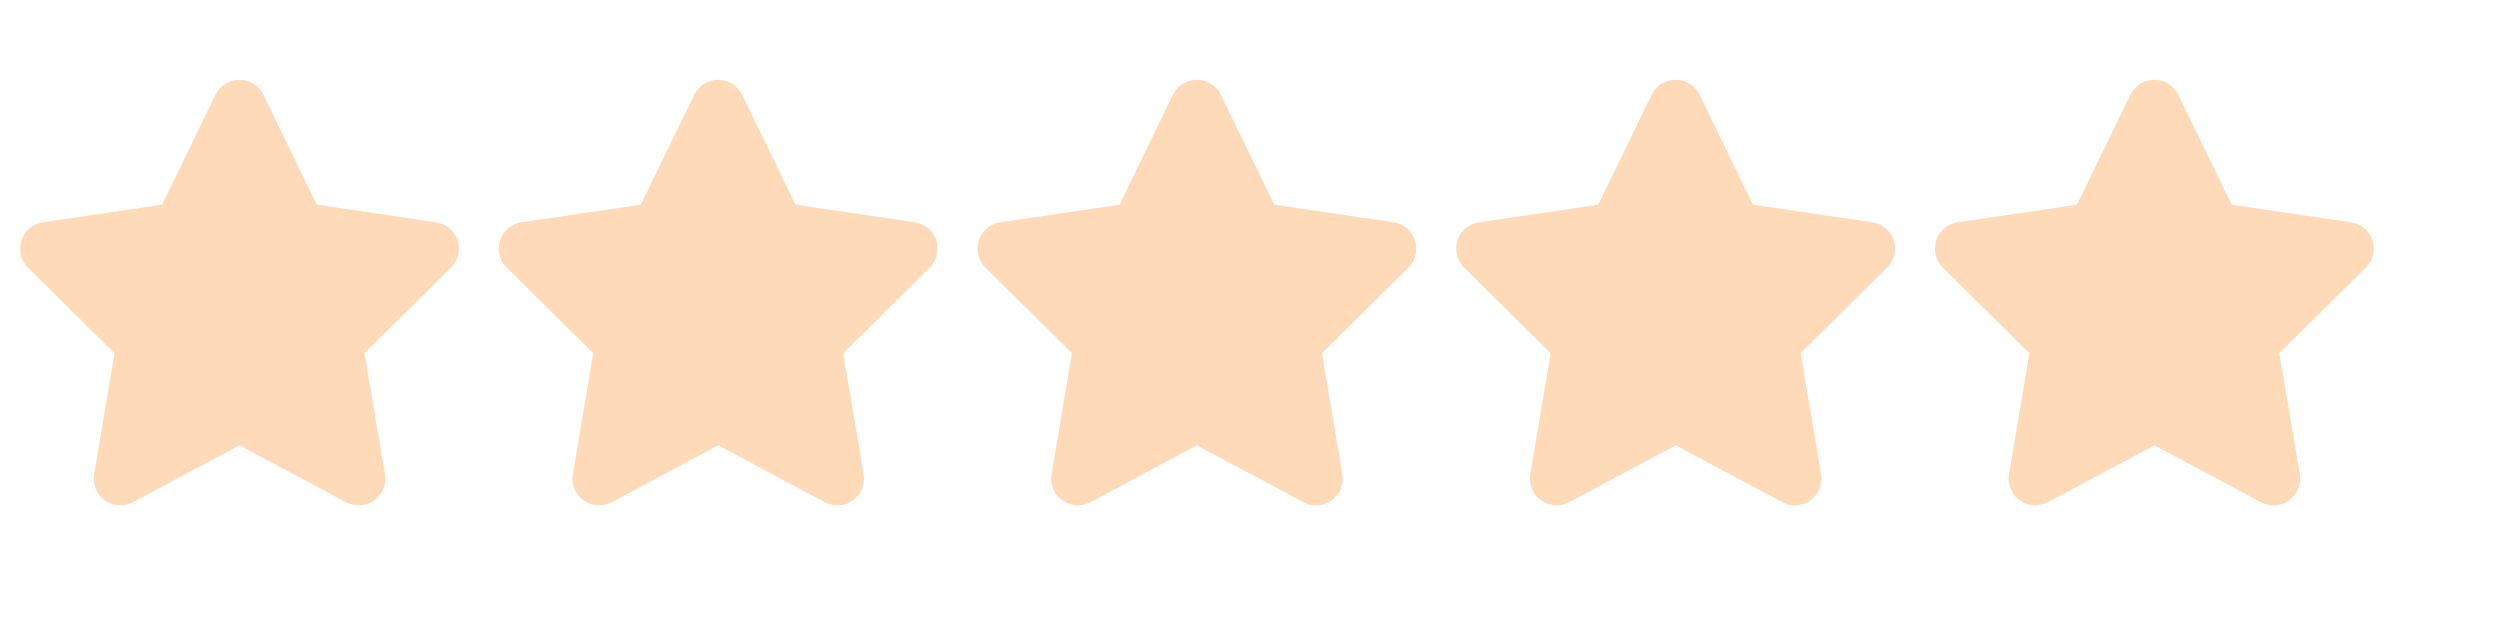 <svg width="94" height="24" viewBox="0 0 94 24" fill="none" xmlns="http://www.w3.org/2000/svg">
<g clip-path="url(#clip0_2021_17)">
<g clip-path="url(#clip1_2021_17)">
<path d="M9.903 3.562C9.738 3.219 9.387 3 9.003 3C8.619 3 8.272 3.219 8.103 3.562L6.094 7.697L1.606 8.359C1.231 8.416 0.919 8.678 0.803 9.037C0.688 9.397 0.781 9.794 1.05 10.059L4.306 13.281L3.538 17.834C3.475 18.209 3.631 18.591 3.941 18.812C4.25 19.034 4.659 19.062 4.997 18.884L9.006 16.744L13.016 18.884C13.353 19.062 13.762 19.038 14.072 18.812C14.381 18.587 14.537 18.209 14.475 17.834L13.703 13.281L16.959 10.059C17.228 9.794 17.325 9.397 17.206 9.037C17.087 8.678 16.778 8.416 16.403 8.359L11.912 7.697L9.903 3.562Z" fill="#FFDAB9"/>
</g>
</g>
<g clip-path="url(#clip2_2021_17)">
<g clip-path="url(#clip3_2021_17)">
<path d="M27.903 3.562C27.738 3.219 27.387 3 27.003 3C26.619 3 26.272 3.219 26.103 3.562L24.094 7.697L19.606 8.359C19.231 8.416 18.919 8.678 18.803 9.037C18.688 9.397 18.781 9.794 19.05 10.059L22.306 13.281L21.538 17.834C21.475 18.209 21.631 18.591 21.941 18.812C22.25 19.034 22.659 19.062 22.997 18.884L27.006 16.744L31.016 18.884C31.353 19.062 31.762 19.038 32.072 18.812C32.381 18.587 32.538 18.209 32.475 17.834L31.703 13.281L34.959 10.059C35.228 9.794 35.325 9.397 35.206 9.037C35.087 8.678 34.778 8.416 34.403 8.359L29.913 7.697L27.903 3.562Z" fill="#FFDAB9"/>
</g>
</g>
<g clip-path="url(#clip4_2021_17)">
<g clip-path="url(#clip5_2021_17)">
<path d="M45.903 3.562C45.737 3.219 45.388 3 45.003 3C44.619 3 44.272 3.219 44.103 3.562L42.094 7.697L37.606 8.359C37.231 8.416 36.919 8.678 36.803 9.037C36.688 9.397 36.781 9.794 37.05 10.059L40.306 13.281L39.538 17.834C39.475 18.209 39.631 18.591 39.941 18.812C40.25 19.034 40.659 19.062 40.997 18.884L45.006 16.744L49.016 18.884C49.353 19.062 49.763 19.038 50.072 18.812C50.381 18.587 50.538 18.209 50.475 17.834L49.703 13.281L52.959 10.059C53.228 9.794 53.325 9.397 53.206 9.037C53.087 8.678 52.778 8.416 52.403 8.359L47.913 7.697L45.903 3.562Z" fill="#FFDAB9"/>
</g>
</g>
<g clip-path="url(#clip6_2021_17)">
<g clip-path="url(#clip7_2021_17)">
<path d="M63.903 3.562C63.737 3.219 63.388 3 63.003 3C62.619 3 62.272 3.219 62.103 3.562L60.094 7.697L55.606 8.359C55.231 8.416 54.919 8.678 54.803 9.037C54.688 9.397 54.781 9.794 55.05 10.059L58.306 13.281L57.538 17.834C57.475 18.209 57.631 18.591 57.941 18.812C58.25 19.034 58.659 19.062 58.997 18.884L63.006 16.744L67.016 18.884C67.353 19.062 67.763 19.038 68.072 18.812C68.381 18.587 68.537 18.209 68.475 17.834L67.703 13.281L70.959 10.059C71.228 9.794 71.325 9.397 71.206 9.037C71.088 8.678 70.778 8.416 70.403 8.359L65.912 7.697L63.903 3.562Z" fill="#FFDAB9"/>
</g>
</g>
<g clip-path="url(#clip8_2021_17)">
<g clip-path="url(#clip9_2021_17)">
<path d="M81.903 3.562C81.737 3.219 81.388 3 81.003 3C80.619 3 80.272 3.219 80.103 3.562L78.094 7.697L73.606 8.359C73.231 8.416 72.919 8.678 72.803 9.037C72.688 9.397 72.781 9.794 73.05 10.059L76.306 13.281L75.537 17.834C75.475 18.209 75.631 18.591 75.941 18.812C76.25 19.034 76.659 19.062 76.997 18.884L81.006 16.744L85.016 18.884C85.353 19.062 85.763 19.038 86.072 18.812C86.381 18.587 86.537 18.209 86.475 17.834L85.703 13.281L88.959 10.059C89.228 9.794 89.325 9.397 89.206 9.037C89.088 8.678 88.778 8.416 88.403 8.359L83.912 7.697L81.903 3.562Z" fill="#FFDAB9"/>
</g>
</g>
<defs>
<clipPath id="clip0_2021_17">
<rect width="18" height="16" fill="white" transform="translate(0 3)"/>
</clipPath>
<clipPath id="clip1_2021_17">
<path d="M0 3H18V19H0V3Z" fill="white"/>
</clipPath>
<clipPath id="clip2_2021_17">
<rect width="18" height="16" fill="white" transform="translate(18 3)"/>
</clipPath>
<clipPath id="clip3_2021_17">
<path d="M18 3H36V19H18V3Z" fill="white"/>
</clipPath>
<clipPath id="clip4_2021_17">
<rect width="18" height="16" fill="white" transform="translate(36 3)"/>
</clipPath>
<clipPath id="clip5_2021_17">
<path d="M36 3H54V19H36V3Z" fill="white"/>
</clipPath>
<clipPath id="clip6_2021_17">
<rect width="18" height="16" fill="white" transform="translate(54 3)"/>
</clipPath>
<clipPath id="clip7_2021_17">
<path d="M54 3H72V19H54V3Z" fill="white"/>
</clipPath>
<clipPath id="clip8_2021_17">
<rect width="18" height="16" fill="white" transform="translate(72 3)"/>
</clipPath>
<clipPath id="clip9_2021_17">
<path d="M72 3H90V19H72V3Z" fill="white"/>
</clipPath>
</defs>
</svg>
